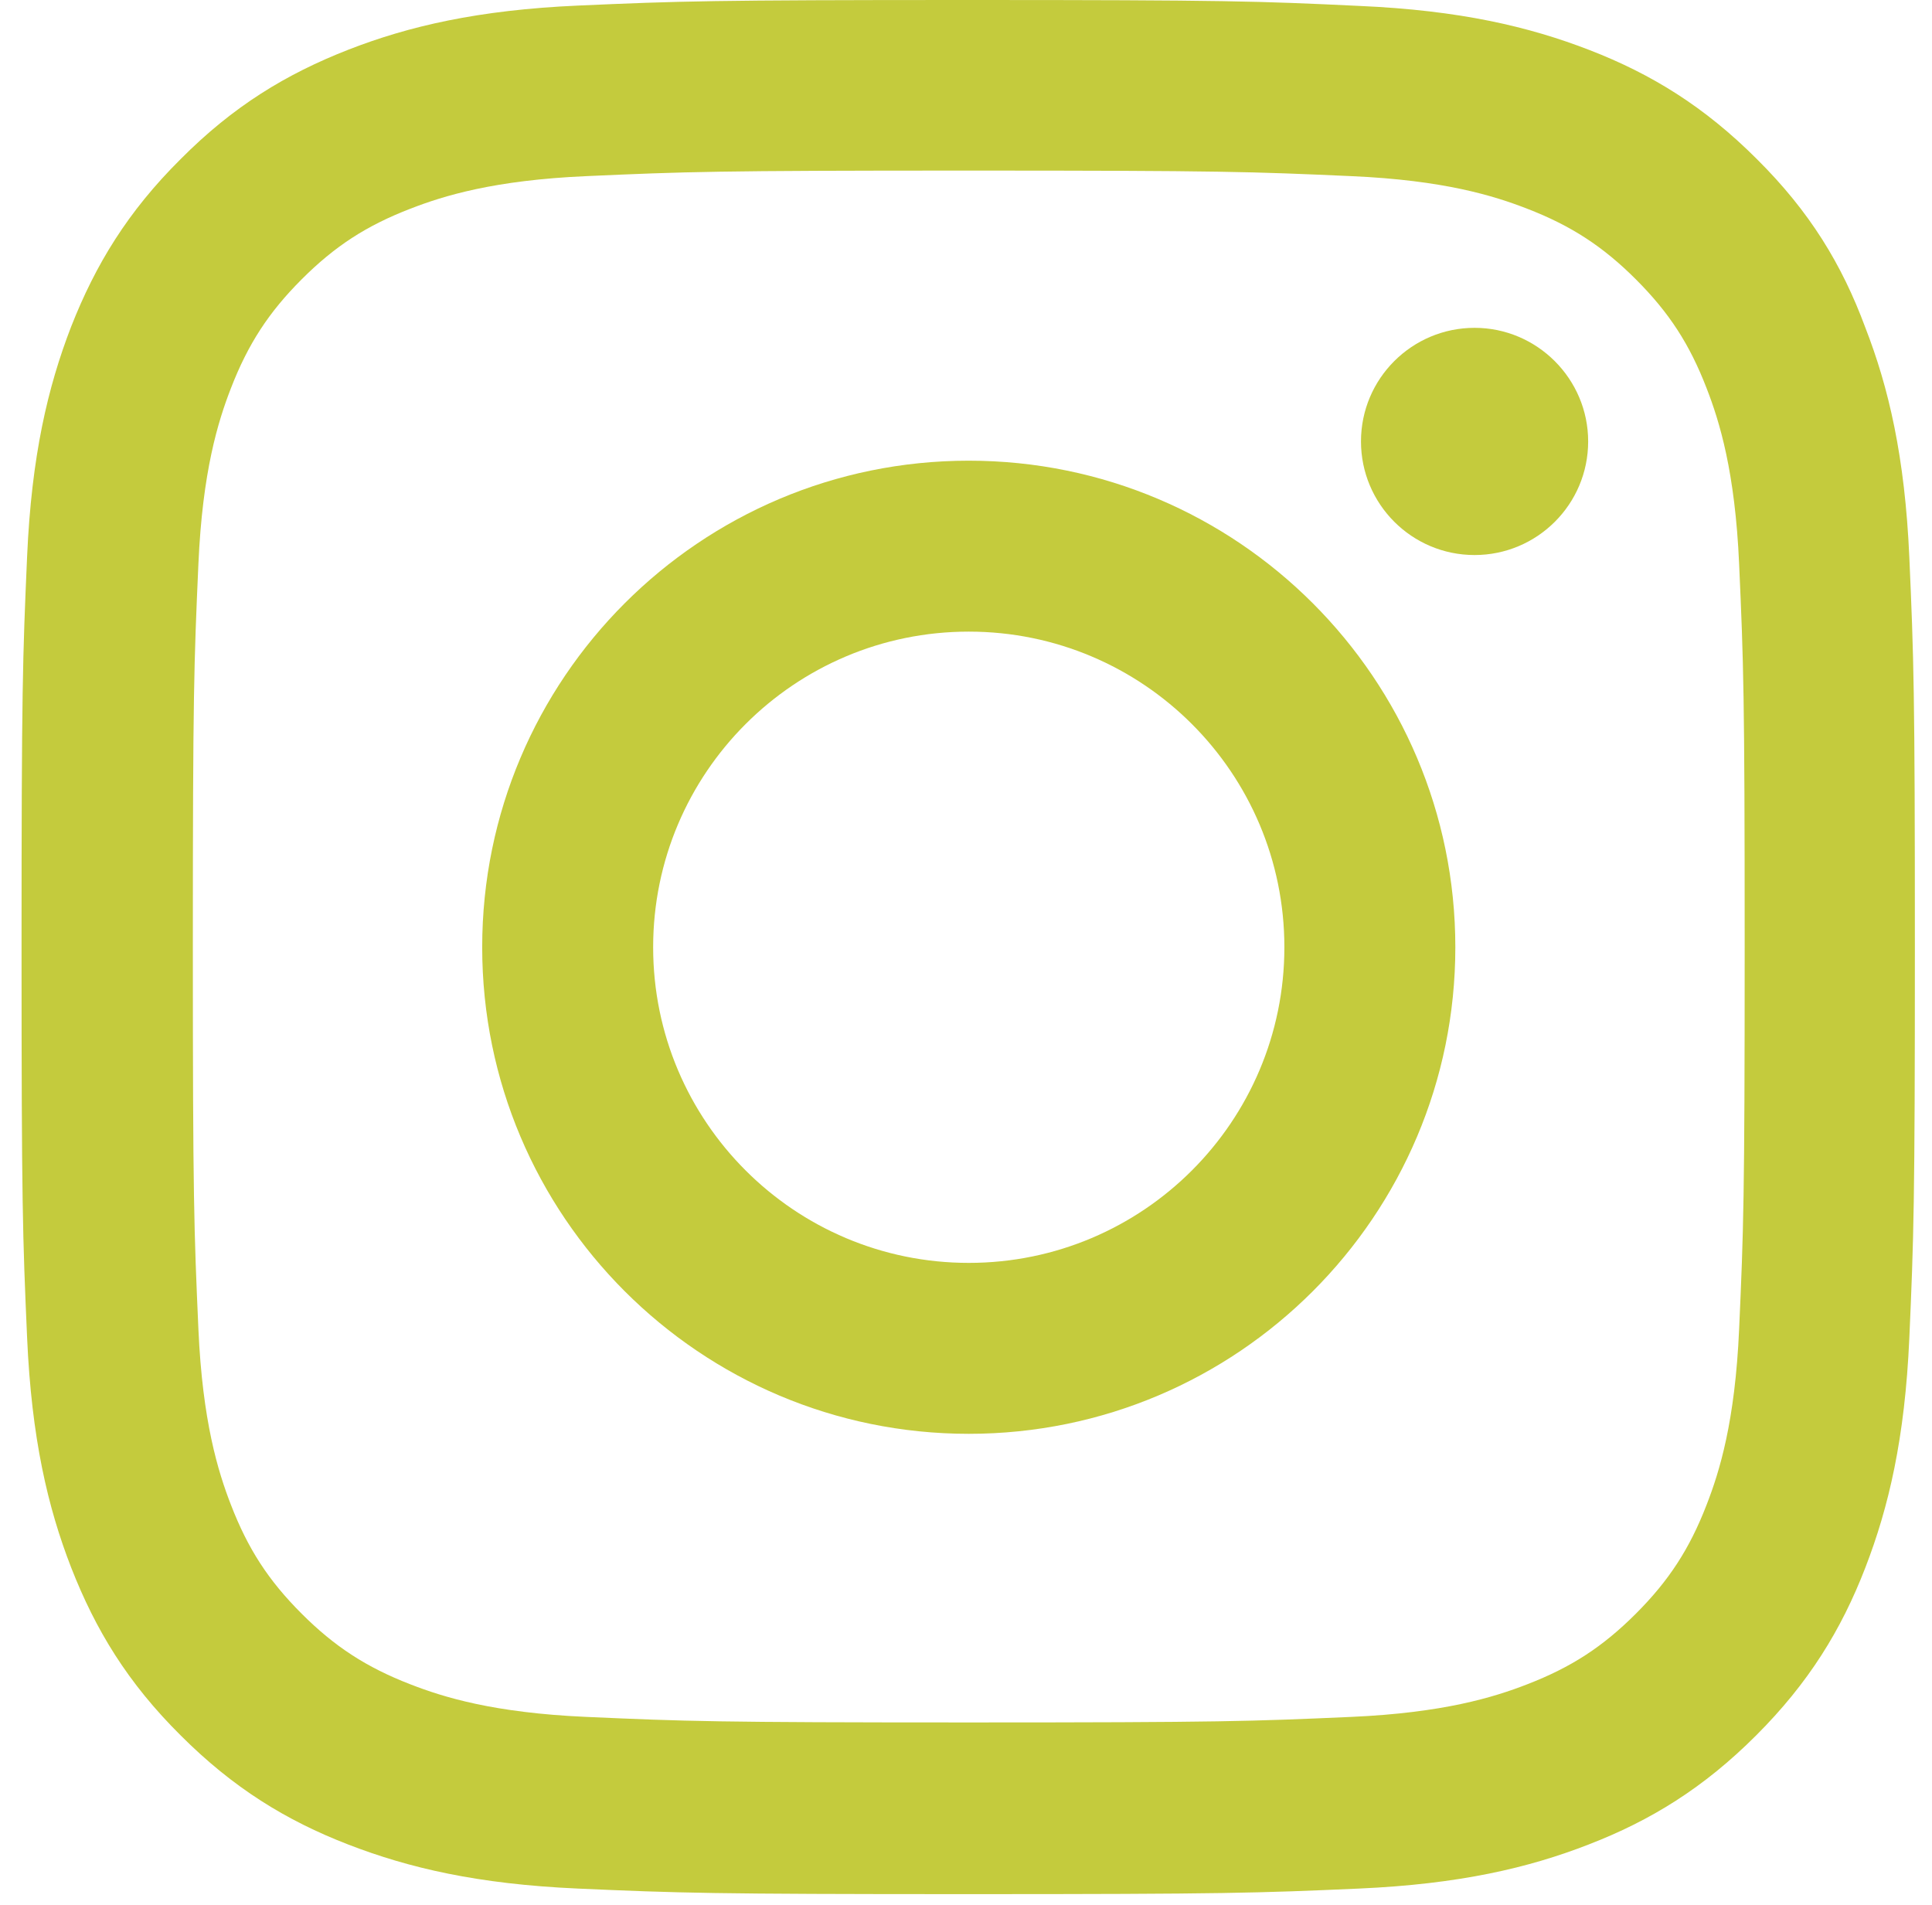 <?xml version="1.0" encoding="UTF-8"?> <svg xmlns="http://www.w3.org/2000/svg" width="72" height="71" viewBox="0 0 72 71" fill="none"> <g clip-path="url(#clip0_134_141)"> <path d="M36.103 6.357C45.535 6.357 46.652 6.398 50.361 6.564C53.809 6.715 55.67 7.295 56.911 7.777C58.552 8.411 59.738 9.184 60.965 10.411C62.206 11.652 62.965 12.824 63.599 14.465C64.082 15.706 64.661 17.581 64.812 21.015C64.978 24.738 65.019 25.855 65.019 35.273C65.019 44.705 64.978 45.822 64.812 49.531C64.661 52.978 64.082 54.84 63.599 56.081C62.965 57.722 62.192 58.908 60.965 60.135C59.724 61.376 58.552 62.134 56.911 62.769C55.67 63.251 53.795 63.83 50.361 63.982C46.638 64.147 45.521 64.189 36.103 64.189C26.671 64.189 25.554 64.147 21.845 63.982C18.398 63.83 16.536 63.251 15.295 62.769C13.654 62.134 12.468 61.362 11.241 60.135C10 58.894 9.242 57.722 8.607 56.081C8.125 54.84 7.546 52.965 7.394 49.531C7.229 45.808 7.187 44.691 7.187 35.273C7.187 25.841 7.229 24.724 7.394 21.015C7.546 17.567 8.125 15.706 8.607 14.465C9.242 12.824 10.014 11.638 11.241 10.411C12.482 9.17 13.654 8.411 15.295 7.777C16.536 7.295 18.412 6.715 21.845 6.564C25.554 6.398 26.671 6.357 36.103 6.357ZM36.103 0C26.52 0 25.32 0.041 21.555 0.207C17.805 0.372 15.226 0.979 12.992 1.848C10.662 2.758 8.69 3.958 6.732 5.929C4.76 7.887 3.561 9.859 2.65 12.176C1.782 14.424 1.175 16.988 1.01 20.739C0.844 24.517 0.803 25.717 0.803 35.3C0.803 44.884 0.844 46.084 1.01 49.848C1.175 53.599 1.782 56.177 2.65 58.411C3.561 60.742 4.76 62.714 6.732 64.671C8.69 66.63 10.662 67.843 12.979 68.739C15.226 69.608 17.791 70.215 21.542 70.38C25.306 70.546 26.506 70.587 36.089 70.587C45.673 70.587 46.873 70.546 50.637 70.38C54.388 70.215 56.966 69.608 59.2 68.739C61.517 67.843 63.489 66.63 65.447 64.671C67.405 62.714 68.618 60.742 69.514 58.425C70.383 56.177 70.99 53.613 71.155 49.862C71.321 46.097 71.362 44.898 71.362 35.314C71.362 25.731 71.321 24.531 71.155 20.767C70.99 17.016 70.383 14.437 69.514 12.204C68.646 9.859 67.446 7.887 65.474 5.929C63.516 3.971 61.544 2.758 59.228 1.862C56.98 0.993 54.415 0.386 50.665 0.221C46.886 0.041 45.687 0 36.103 0Z" fill="#C4CB3D"></path> <path d="M36.103 17.168C26.092 17.168 17.97 25.29 17.97 35.3C17.97 45.311 26.092 53.433 36.103 53.433C46.114 53.433 54.236 45.311 54.236 35.3C54.236 25.29 46.114 17.168 36.103 17.168ZM36.103 47.063C29.608 47.063 24.341 41.795 24.341 35.3C24.341 28.806 29.608 23.538 36.103 23.538C42.598 23.538 47.865 28.806 47.865 35.3C47.865 41.795 42.598 47.063 36.103 47.063Z" fill="#C4CB3D"></path> <path d="M59.186 16.451C59.186 18.795 57.283 20.684 54.953 20.684C52.609 20.684 50.72 18.781 50.72 16.451C50.72 14.106 52.623 12.217 54.953 12.217C57.283 12.217 59.186 14.12 59.186 16.451Z" fill="#C4CB3D"></path> </g> <defs> <clipPath id="clip0_134_141"> <rect width="70.601" height="70.601" fill="white" transform="translate(0.803)"></rect> </clipPath> </defs> </svg> 